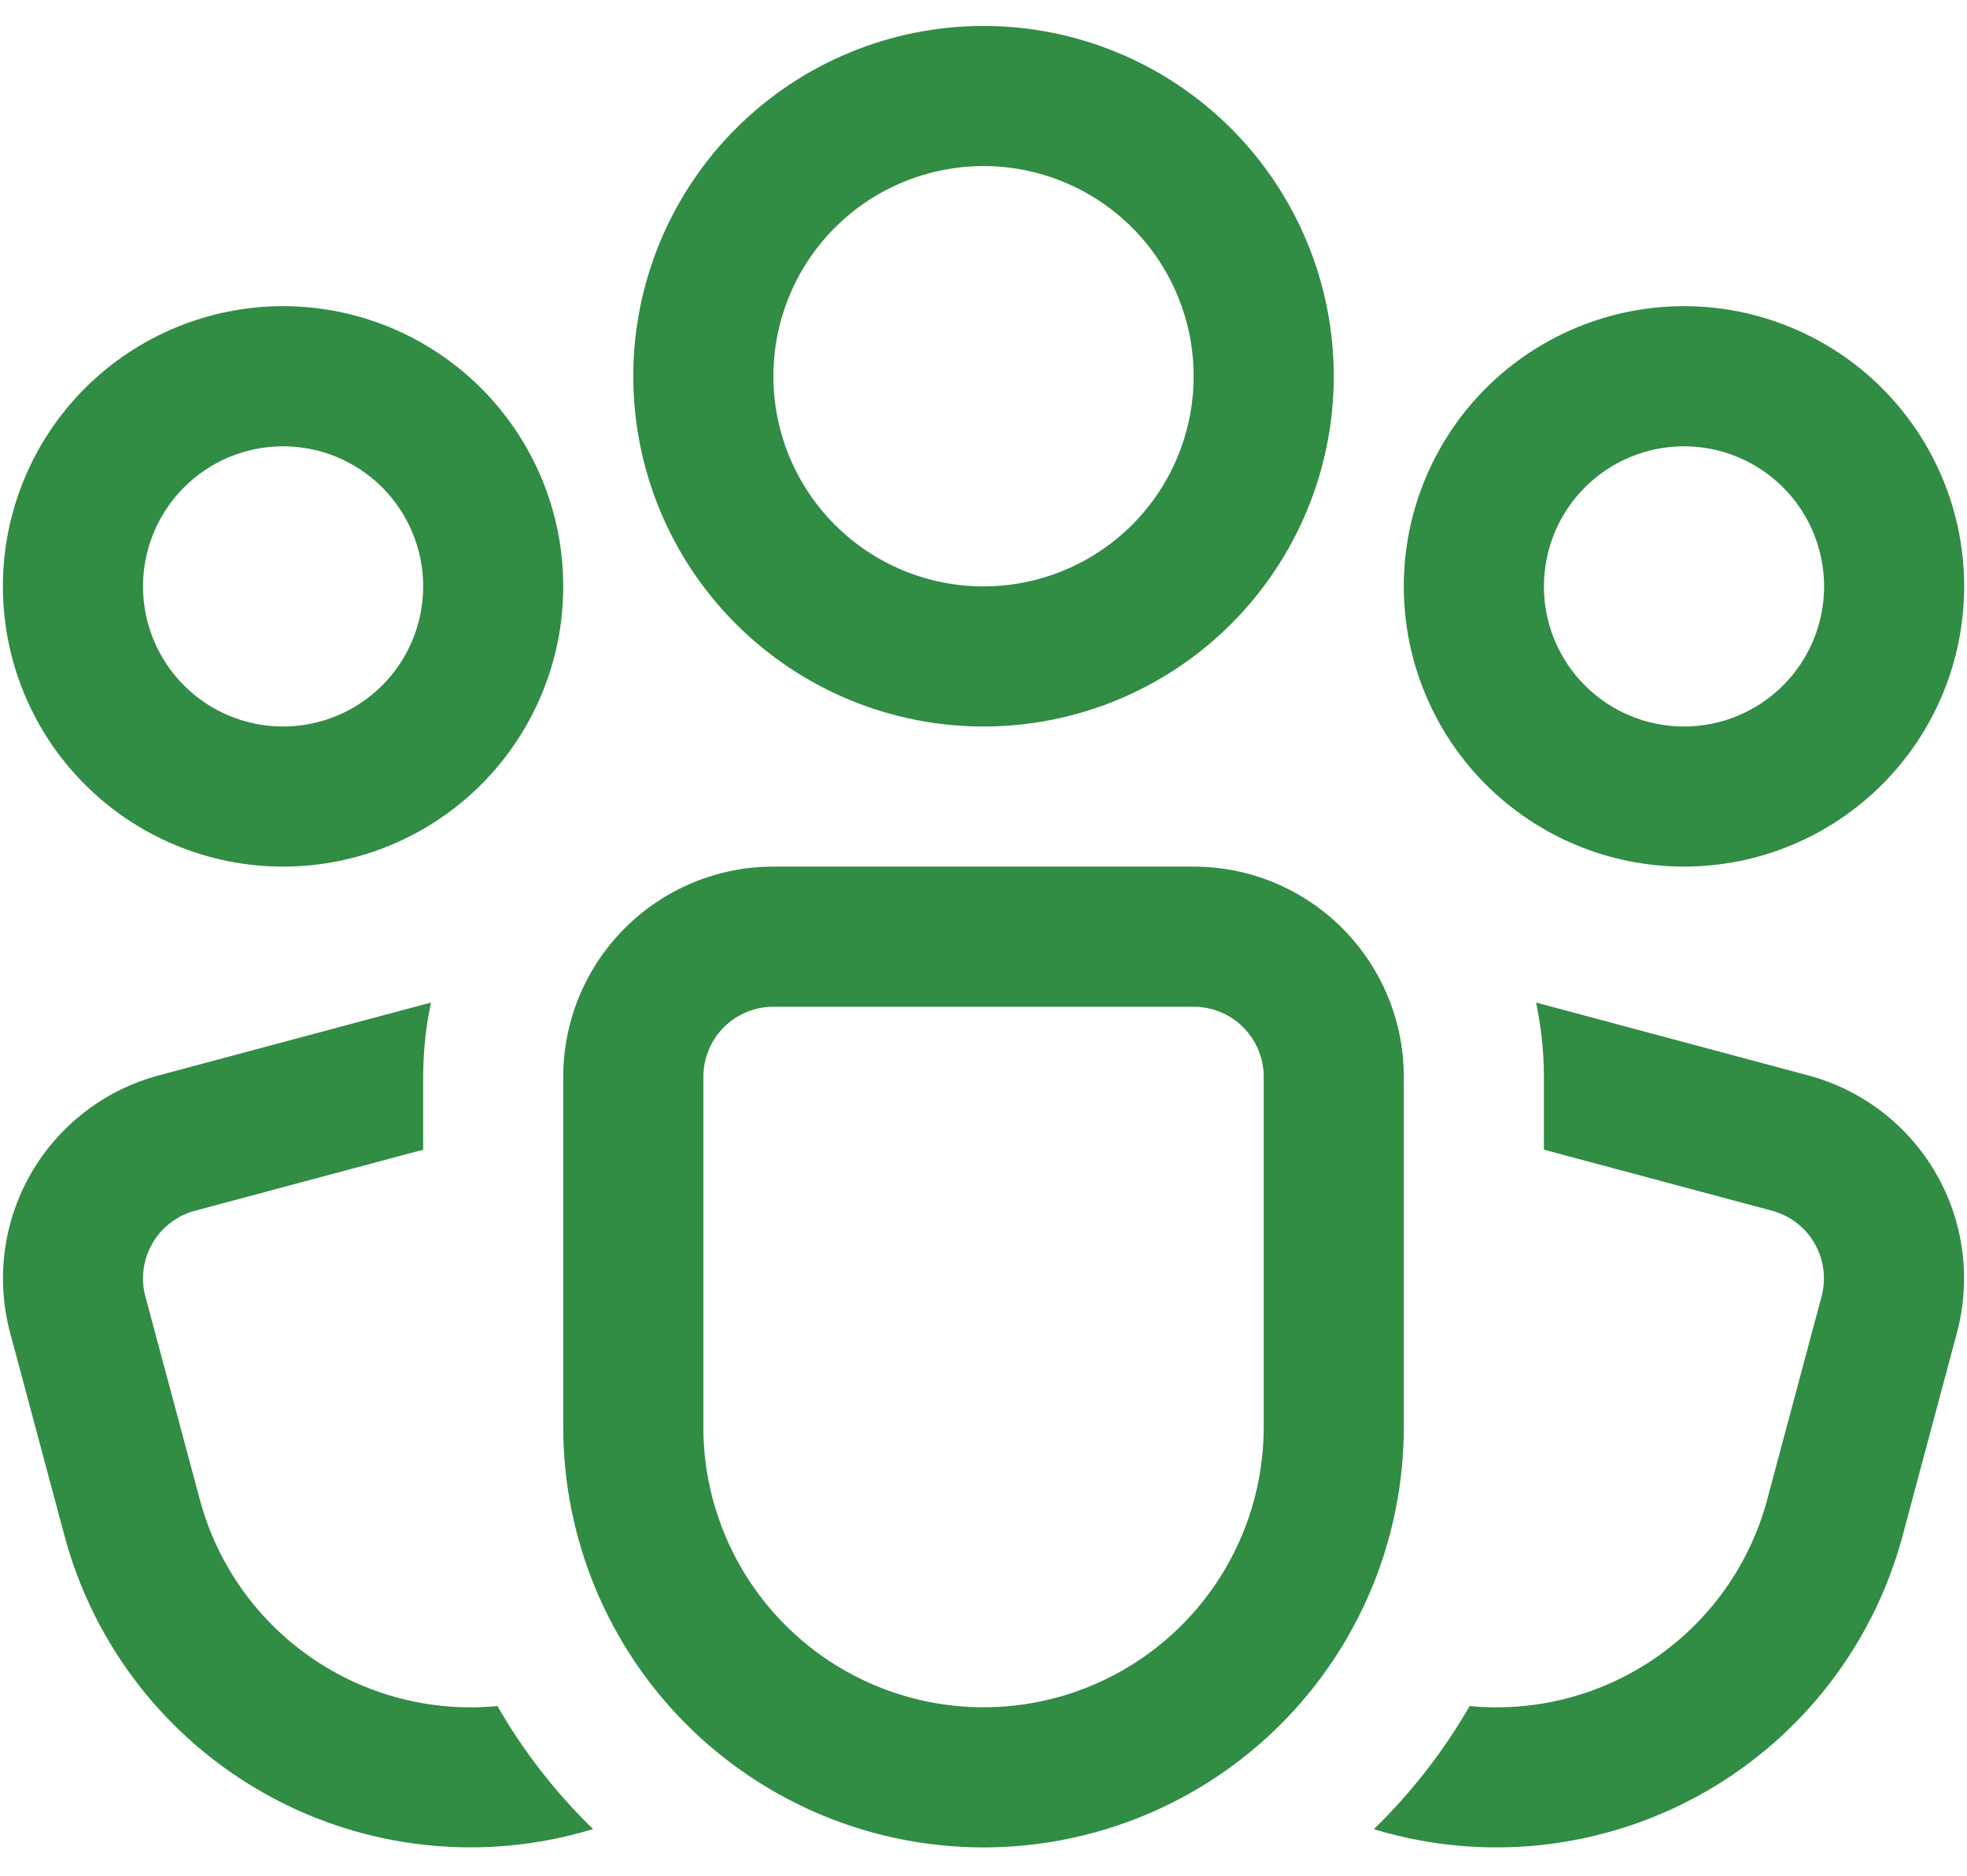 <svg xmlns="http://www.w3.org/2000/svg" fill="none" viewBox="0 0 43 41" height="41" width="43">
<path fill="#318C44" d="M21.501 3.63C20.897 3.63 20.3 3.749 19.743 3.98C19.185 4.21 18.679 4.549 18.252 4.975C17.826 5.402 17.487 5.908 17.256 6.466C17.026 7.023 16.907 7.62 16.907 8.224C16.907 8.827 17.026 9.424 17.256 9.982C17.487 10.539 17.826 11.045 18.252 11.472C18.679 11.899 19.185 12.237 19.743 12.468C20.3 12.699 20.897 12.817 21.501 12.817C22.719 12.817 23.887 12.333 24.749 11.472C25.61 10.61 26.094 9.442 26.094 8.224C26.094 7.005 25.61 5.837 24.749 4.975C23.887 4.114 22.719 3.63 21.501 3.63ZM13.844 8.224C13.844 6.193 14.651 4.246 16.087 2.81C17.523 1.374 19.47 0.567 21.501 0.567C23.531 0.567 25.479 1.374 26.914 2.81C28.35 4.246 29.157 6.193 29.157 8.224C29.157 10.254 28.35 12.202 26.914 13.637C25.479 15.073 23.531 15.88 21.501 15.88C19.47 15.88 17.523 15.073 16.087 13.637C14.651 12.202 13.844 10.254 13.844 8.224ZM9.251 23.536C9.253 22.977 9.31 22.436 9.422 21.913L3.469 23.506C2.886 23.662 2.339 23.931 1.861 24.299C1.382 24.666 0.981 25.125 0.679 25.647C0.378 26.17 0.182 26.747 0.104 27.345C0.026 27.944 0.066 28.552 0.222 29.134L1.411 33.572C1.73 34.763 2.286 35.877 3.045 36.848C3.804 37.82 4.751 38.628 5.829 39.226C6.907 39.824 8.095 40.199 9.321 40.328C10.547 40.457 11.786 40.339 12.965 39.979C12.146 39.184 11.442 38.279 10.874 37.29C9.431 37.429 7.986 37.052 6.795 36.226C5.604 35.4 4.744 34.179 4.369 32.779L3.178 28.338C3.073 27.946 3.128 27.528 3.332 27.177C3.535 26.825 3.87 26.569 4.262 26.464L9.251 25.129V23.536ZM30.339 40.068L30.033 39.982C30.85 39.185 31.558 38.282 32.127 37.29C33.57 37.429 35.016 37.052 36.206 36.226C37.398 35.4 38.257 34.179 38.632 32.779L39.821 28.338C39.925 27.946 39.87 27.529 39.668 27.177C39.465 26.826 39.131 26.569 38.739 26.464L33.751 25.129V23.536C33.749 22.977 33.691 22.436 33.579 21.913L39.529 23.506C40.113 23.662 40.659 23.931 41.138 24.298C41.617 24.666 42.019 25.124 42.321 25.647C42.623 26.169 42.818 26.746 42.897 27.345C42.975 27.943 42.935 28.551 42.779 29.134L41.591 33.572C40.959 35.925 39.419 37.93 37.309 39.148C35.199 40.365 32.692 40.698 30.339 40.068ZM3.126 12.817C3.126 12.005 3.448 11.226 4.023 10.652C4.597 10.078 5.376 9.755 6.188 9.755C7 9.755 7.779 10.078 8.354 10.652C8.928 11.226 9.251 12.005 9.251 12.817C9.251 13.63 8.928 14.409 8.354 14.983C7.779 15.557 7 15.88 6.188 15.88C5.376 15.88 4.597 15.557 4.023 14.983C3.448 14.409 3.126 13.63 3.126 12.817ZM6.188 6.692C4.564 6.692 3.006 7.338 1.857 8.486C0.708 9.635 0.063 11.193 0.063 12.817C0.063 14.442 0.708 16 1.857 17.148C3.006 18.297 4.564 18.942 6.188 18.942C7.813 18.942 9.37 18.297 10.519 17.148C11.668 16 12.313 14.442 12.313 12.817C12.313 11.193 11.668 9.635 10.519 8.486C9.37 7.338 7.813 6.692 6.188 6.692ZM36.813 9.755C36.001 9.755 35.222 10.078 34.648 10.652C34.073 11.226 33.751 12.005 33.751 12.817C33.751 13.63 34.073 14.409 34.648 14.983C35.222 15.557 36.001 15.88 36.813 15.88C37.625 15.88 38.404 15.557 38.979 14.983C39.553 14.409 39.876 13.63 39.876 12.817C39.876 12.005 39.553 11.226 38.979 10.652C38.404 10.078 37.625 9.755 36.813 9.755ZM30.688 12.817C30.688 11.193 31.333 9.635 32.482 8.486C33.631 7.338 35.189 6.692 36.813 6.692C38.438 6.692 39.995 7.338 41.144 8.486C42.293 9.635 42.938 11.193 42.938 12.817C42.938 14.442 42.293 16 41.144 17.148C39.995 18.297 38.438 18.942 36.813 18.942C35.189 18.942 33.631 18.297 32.482 17.148C31.333 16 30.688 14.442 30.688 12.817ZM16.907 18.942C15.688 18.942 14.52 19.426 13.659 20.288C12.797 21.149 12.313 22.318 12.313 23.536V31.192C12.313 33.629 13.281 35.966 15.004 37.689C16.727 39.412 19.064 40.38 21.501 40.38C23.937 40.38 26.274 39.412 27.997 37.689C29.72 35.966 30.688 33.629 30.688 31.192V23.536C30.688 22.318 30.204 21.149 29.343 20.288C28.481 19.426 27.313 18.942 26.094 18.942H16.907ZM15.376 23.536C15.376 23.13 15.537 22.741 15.824 22.453C16.111 22.166 16.501 22.005 16.907 22.005H26.094C26.5 22.005 26.89 22.166 27.177 22.453C27.464 22.741 27.626 23.13 27.626 23.536V31.192C27.626 32.817 26.98 34.375 25.832 35.523C24.683 36.672 23.125 37.317 21.501 37.317C19.876 37.317 18.318 36.672 17.17 35.523C16.021 34.375 15.376 32.817 15.376 31.192V23.536Z"></path>
</svg>
